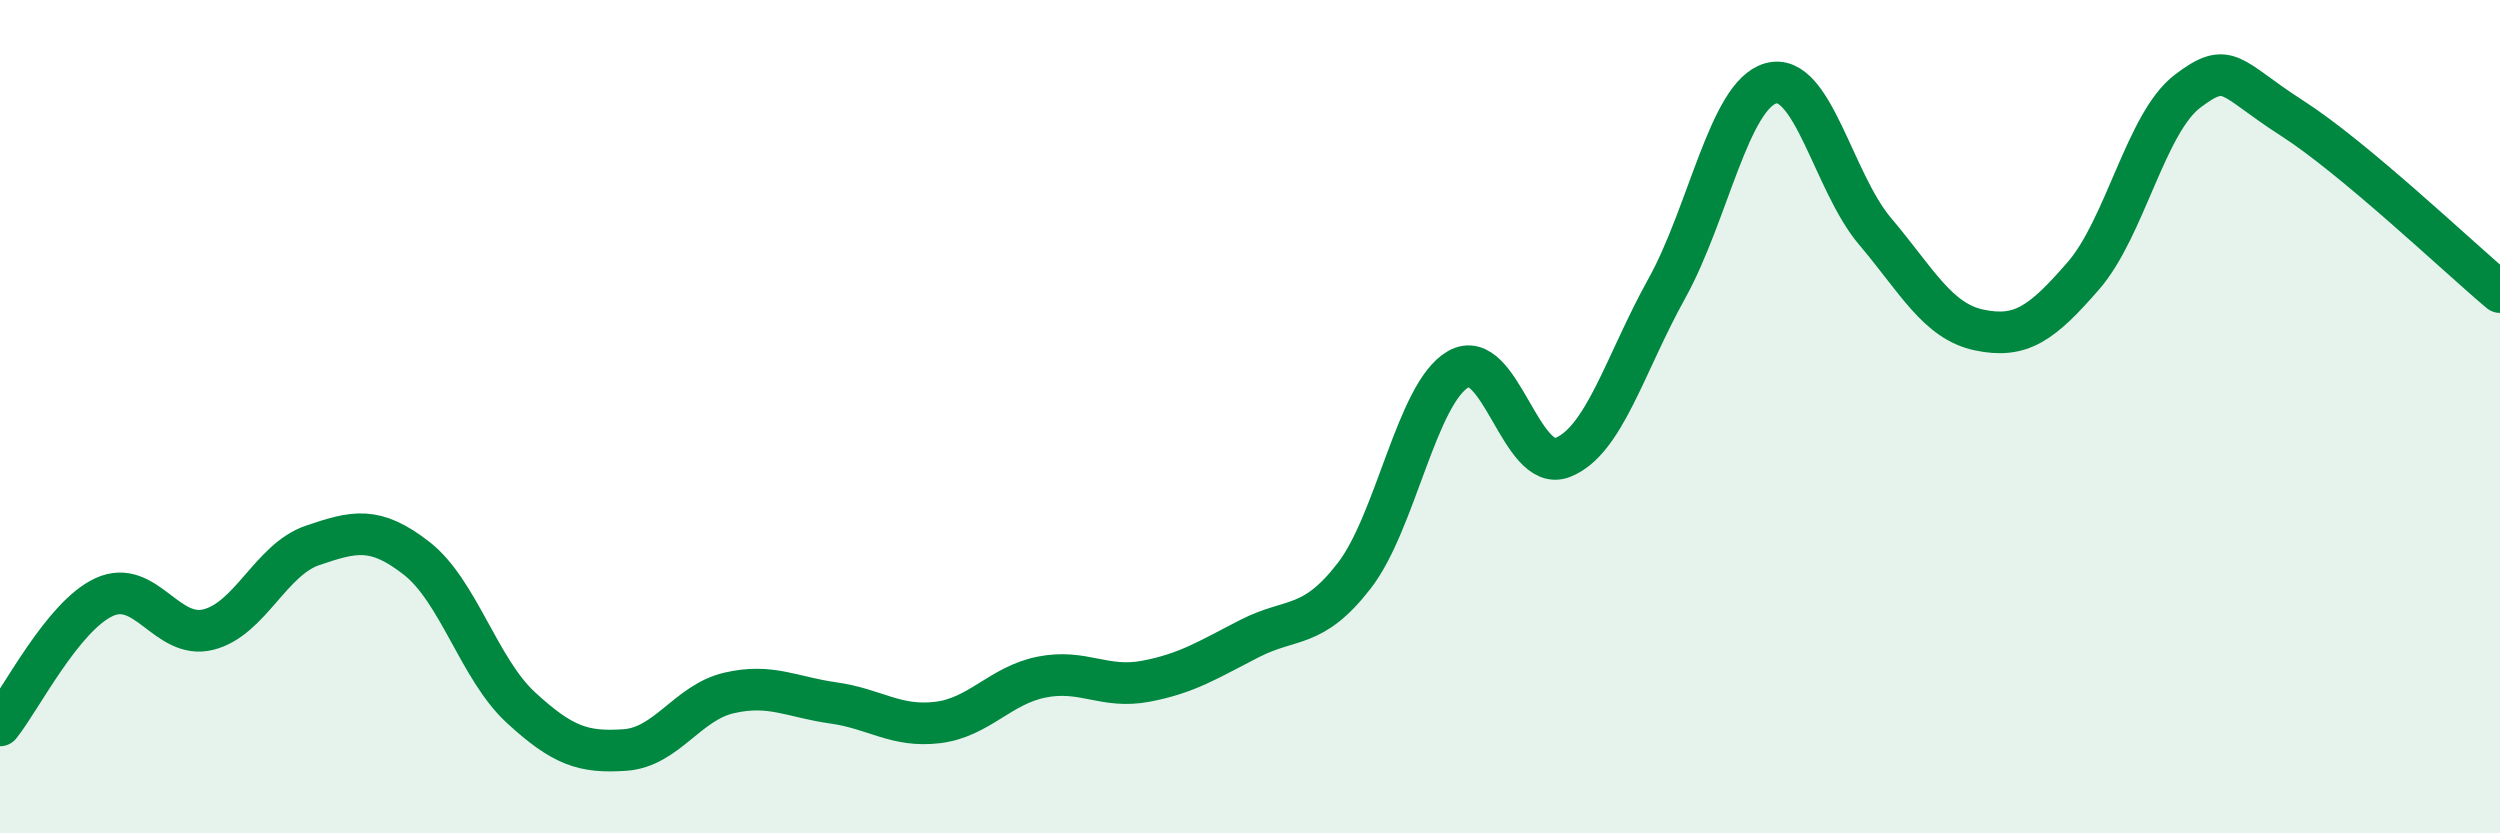 
    <svg width="60" height="20" viewBox="0 0 60 20" xmlns="http://www.w3.org/2000/svg">
      <path
        d="M 0,17.41 C 0.5,16.79 1.5,14.79 2.5,14.33 C 3.5,13.87 4,15.36 5,15.11 C 6,14.86 6.5,13.43 7.5,13.09 C 8.5,12.75 9,12.62 10,13.4 C 11,14.18 11.5,16.06 12.5,16.98 C 13.5,17.9 14,18.07 15,18 C 16,17.93 16.5,16.86 17.5,16.63 C 18.5,16.4 19,16.73 20,16.87 C 21,17.01 21.5,17.46 22.5,17.34 C 23.5,17.22 24,16.45 25,16.25 C 26,16.05 26.5,16.54 27.5,16.35 C 28.5,16.16 29,15.83 30,15.32 C 31,14.81 31.5,15.11 32.5,13.82 C 33.5,12.53 34,9.43 35,8.86 C 36,8.29 36.5,11.37 37.5,10.98 C 38.5,10.59 39,8.73 40,6.93 C 41,5.13 41.5,2.28 42.5,2 C 43.5,1.72 44,4.37 45,5.55 C 46,6.73 46.5,7.71 47.5,7.92 C 48.5,8.13 49,7.77 50,6.62 C 51,5.47 51.5,2.95 52.5,2.19 C 53.5,1.43 53.5,1.87 55,2.83 C 56.5,3.79 59,6.17 60,7.01L60 20L0 20Z"
        fill="#008740"
        opacity="0.1"
        stroke-linecap="round"
        stroke-linejoin="round"
      />
      <path
        d="M 0,17.41 C 0.5,16.79 1.5,14.79 2.5,14.33 C 3.5,13.87 4,15.36 5,15.11 C 6,14.86 6.5,13.43 7.5,13.09 C 8.5,12.75 9,12.62 10,13.4 C 11,14.18 11.5,16.06 12.5,16.98 C 13.5,17.9 14,18.07 15,18 C 16,17.93 16.5,16.86 17.5,16.63 C 18.5,16.4 19,16.73 20,16.87 C 21,17.01 21.5,17.46 22.5,17.34 C 23.5,17.22 24,16.45 25,16.25 C 26,16.05 26.5,16.54 27.5,16.35 C 28.5,16.16 29,15.83 30,15.32 C 31,14.81 31.5,15.11 32.5,13.82 C 33.5,12.53 34,9.43 35,8.86 C 36,8.29 36.5,11.37 37.5,10.98 C 38.5,10.59 39,8.73 40,6.93 C 41,5.13 41.5,2.28 42.5,2 C 43.5,1.72 44,4.37 45,5.55 C 46,6.73 46.5,7.71 47.5,7.92 C 48.5,8.13 49,7.77 50,6.62 C 51,5.47 51.5,2.95 52.5,2.19 C 53.5,1.43 53.5,1.87 55,2.83 C 56.5,3.79 59,6.17 60,7.01"
        stroke="#008740"
        stroke-width="1"
        fill="none"
        stroke-linecap="round"
        stroke-linejoin="round"
      />
    </svg>
  